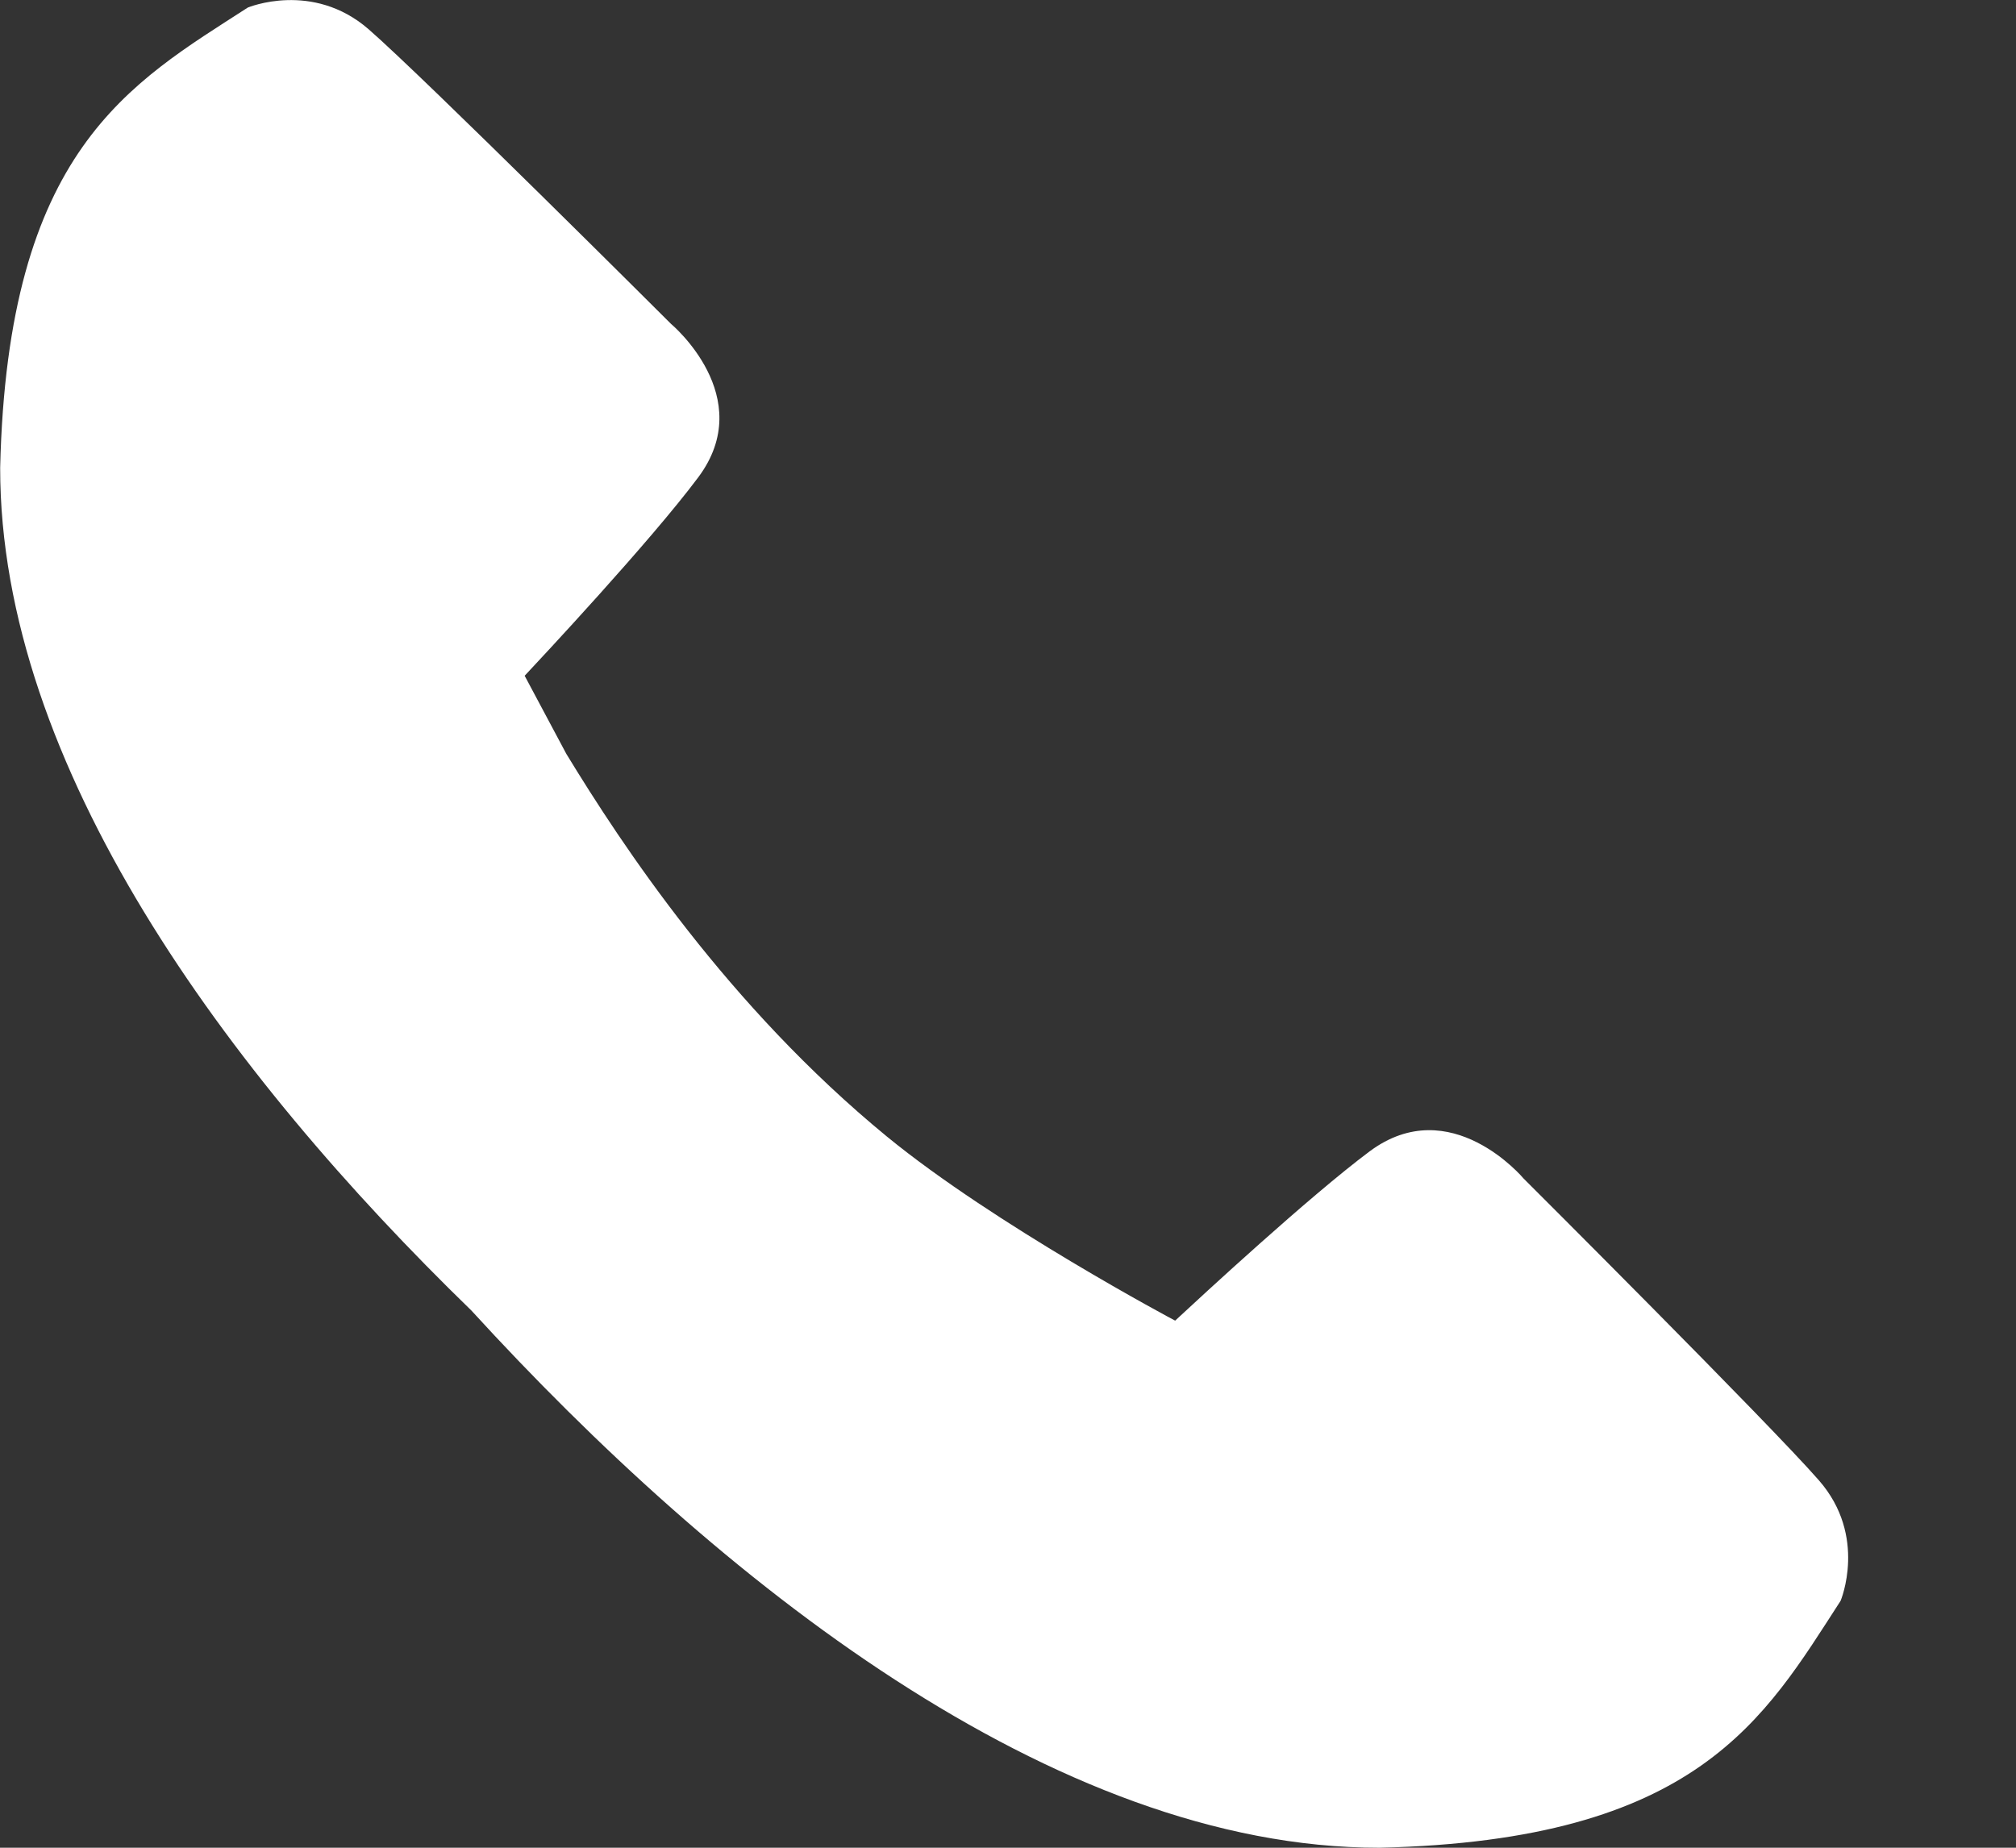 <svg 
 xmlns="http://www.w3.org/2000/svg"
 xmlns:xlink="http://www.w3.org/1999/xlink"
 width="12px" height="11px">
<rect width="100%" height="100%" fill="#333333" stroke="none"/>
<path fill-rule="evenodd"  fill="rgb(255, 255, 255)"
 d="M5.279,6.766 C4.334,5.990 3.703,5.033 3.371,4.488 L3.123,4.023 C3.210,3.930 3.870,3.225 4.156,2.842 C4.515,2.362 3.994,1.928 3.994,1.928 C3.994,1.928 2.528,0.465 2.194,0.174 C1.860,-0.116 1.475,0.045 1.475,0.045 C0.773,0.498 0.045,0.891 0.001,2.785 C-0.000,4.558 1.348,6.386 2.806,7.802 C4.267,9.400 6.272,11.002 8.211,11.000 C10.108,10.957 10.502,10.231 10.956,9.530 C10.956,9.530 11.118,9.146 10.827,8.813 C10.536,8.479 9.069,7.016 9.069,7.016 C9.069,7.016 8.635,6.496 8.153,6.854 C7.794,7.122 7.150,7.718 6.995,7.862 C6.995,7.863 5.917,7.289 5.279,6.766 Z"/>
</svg>